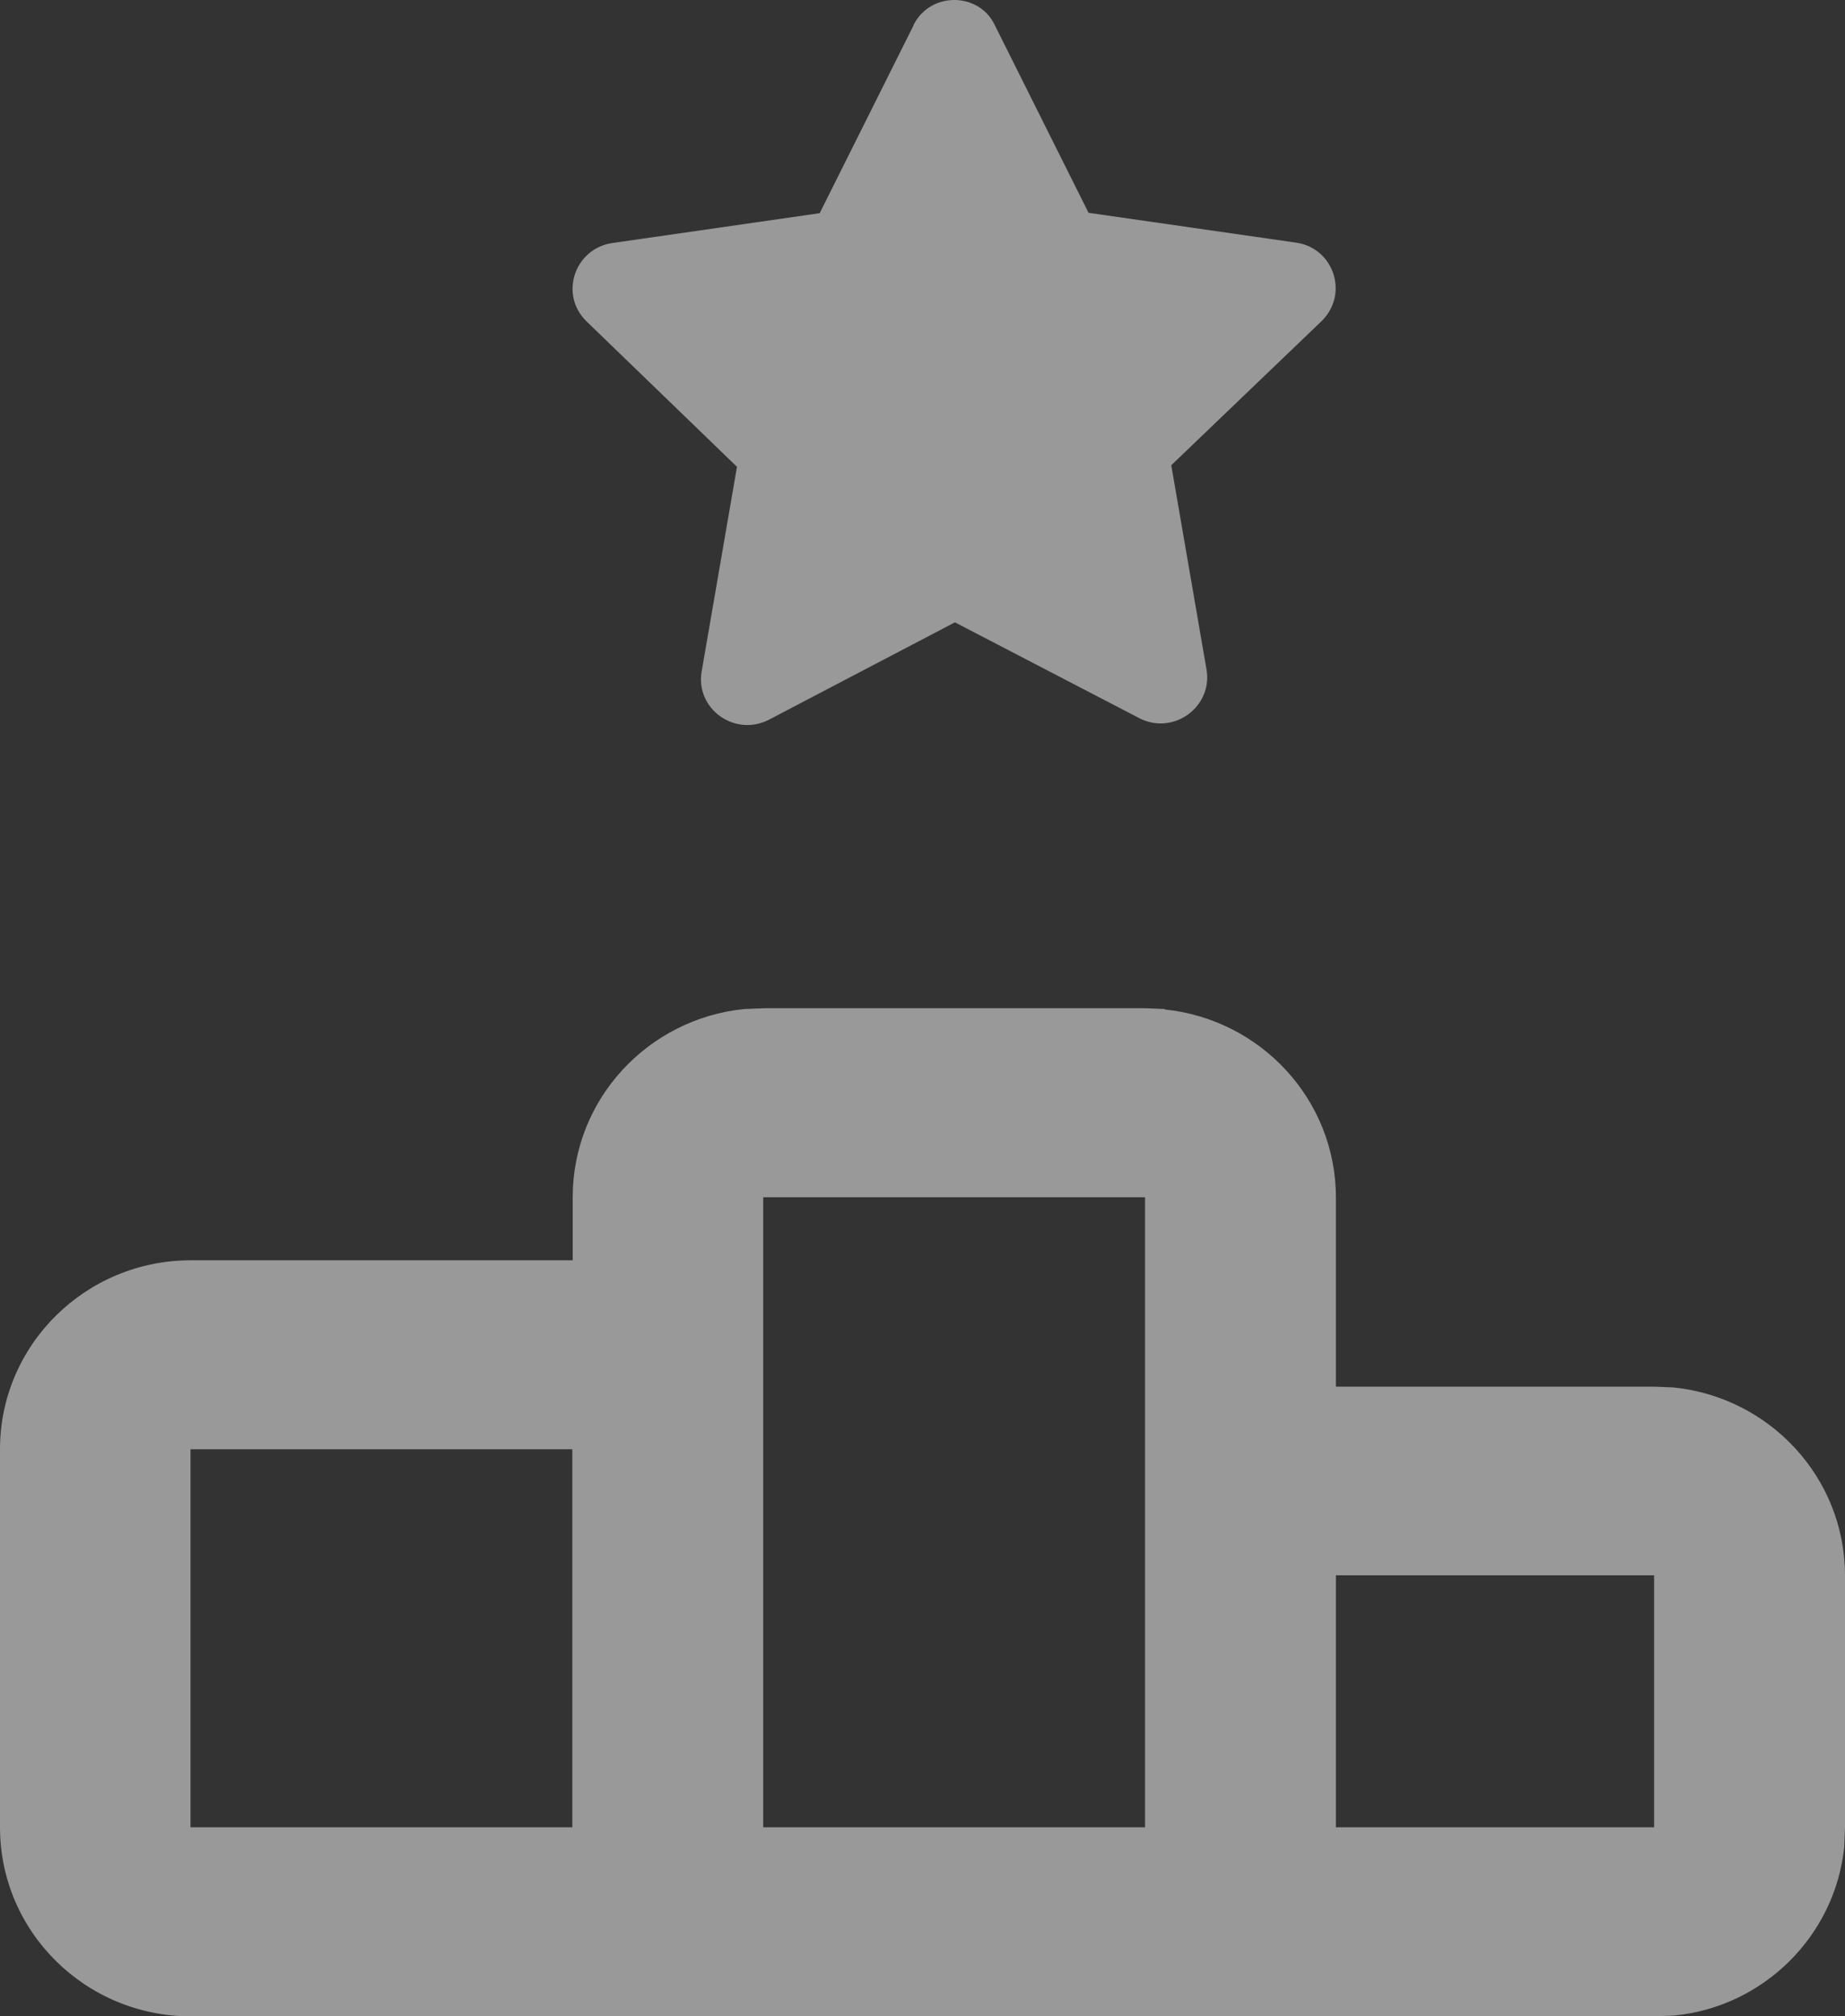 <svg width="54" height="59" viewBox="0 0 54 59" fill="none" xmlns="http://www.w3.org/2000/svg">
<rect x="0" y="0" width="54" height="59" fill="#333333" stroke="none"/>
<path opacity="0.5" d="M34.083 29.537C36.9 29.825 39.1 32.175 39.1 35.044V40.575H48.413L48.983 40.598C51.8 40.886 54 43.237 54 46.106V53.481L53.977 54.045C53.709 56.649 51.614 58.723 48.995 58.977L48.424 59H5.587C2.503 59 0 56.523 0 53.469V42.407C0 39.354 2.503 36.877 5.587 36.877H16.762V35.033C16.762 32.164 18.962 29.813 21.779 29.525L22.35 29.502H33.525L34.095 29.525L34.083 29.537ZM5.576 53.469H16.751V42.407H5.576V53.469ZM22.338 53.469H33.513V35.033H22.338V53.469ZM39.1 53.469H48.413V46.095H39.1V53.469ZM26.738 0.73C27.239 -0.261 28.659 -0.226 29.113 0.73L31.86 6.227L37.948 7.102C39.03 7.264 39.484 8.589 38.693 9.384L34.281 13.613L35.317 19.616C35.48 20.687 34.351 21.517 33.361 21.022L27.949 18.21L22.489 21.068C21.488 21.563 20.359 20.733 20.534 19.662L21.57 13.659L17.158 9.395C16.366 8.612 16.82 7.287 17.903 7.114L23.991 6.238L26.738 0.742V0.73Z" fill="white"/>
</svg>
